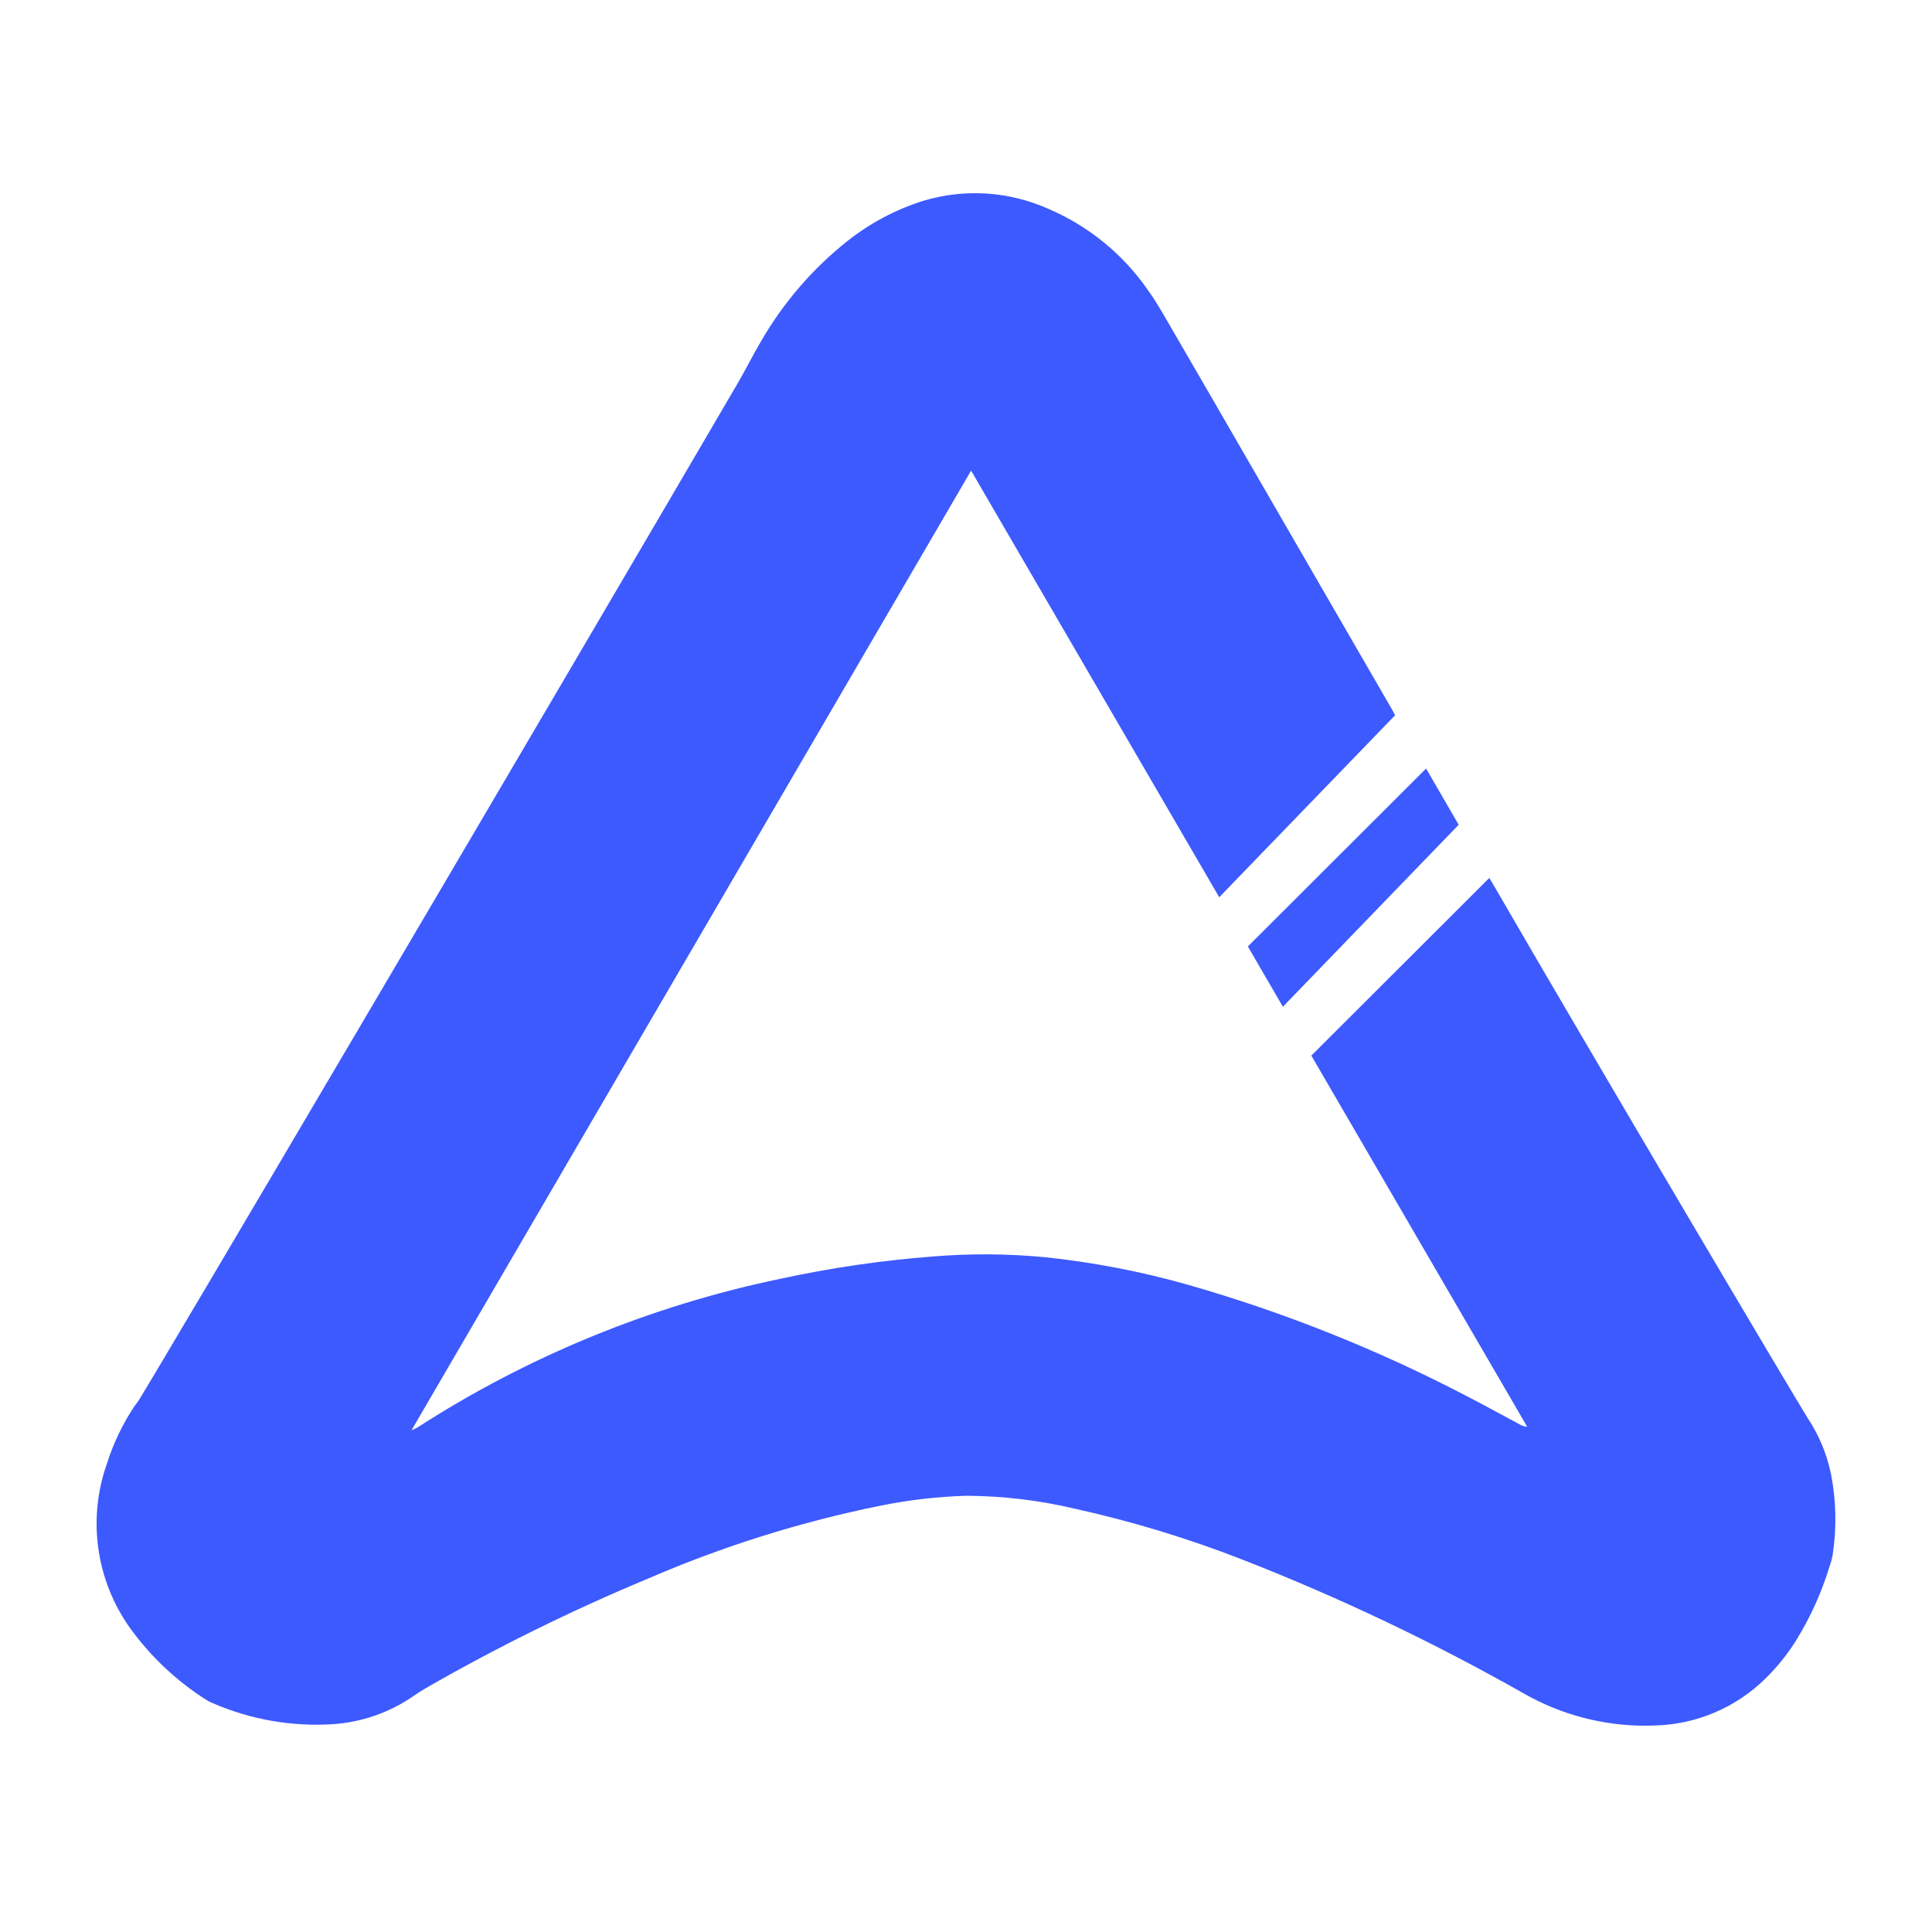 <svg width="100" height="100" viewBox="0 0 100 100" fill="none" xmlns="http://www.w3.org/2000/svg">
<path d="M78.896 87.668C74.228 85.021 69.375 82.71 64.376 80.752C61.536 79.639 58.613 78.749 55.633 78.09C53.797 77.656 51.916 77.431 50.028 77.421C48.534 77.465 47.047 77.636 45.582 77.932C41.447 78.768 37.41 80.034 33.54 81.709C29.601 83.351 25.769 85.238 22.069 87.361C21.843 87.49 21.622 87.633 21.408 87.782C20.176 88.637 18.733 89.142 17.234 89.243C15.106 89.379 12.976 89.007 11.022 88.159C10.912 88.117 10.806 88.065 10.706 88.003C9.151 87.021 7.801 85.751 6.727 84.262C5.856 83.038 5.294 81.624 5.088 80.138C4.882 78.653 5.039 77.14 5.545 75.727C5.878 74.682 6.356 73.688 6.965 72.775C7.007 72.711 7.058 72.653 7.104 72.597C7.174 72.626 28.683 36.098 38.184 19.838C38.599 19.128 38.961 18.389 39.38 17.684C40.535 15.674 42.064 13.9 43.885 12.458C45.049 11.541 46.371 10.842 47.786 10.394C49.929 9.75 52.234 9.899 54.275 10.814C56.371 11.713 58.166 13.188 59.45 15.066C59.849 15.616 60.181 16.21 60.522 16.796C62.036 19.402 63.546 22.011 65.052 24.623L72.011 36.654C72.077 36.767 72.138 36.882 72.21 37.021L63.107 46.441L50.264 24.36L21.302 74.025C21.399 73.99 21.494 73.948 21.584 73.9C27.325 70.194 33.706 67.578 40.405 66.187C42.992 65.626 45.613 65.242 48.252 65.038C50.213 64.875 52.184 64.888 54.141 65.078C56.63 65.343 59.091 65.819 61.498 66.502C66.448 67.92 71.242 69.83 75.807 72.205C76.774 72.701 77.723 73.228 78.682 73.738C78.792 73.806 78.917 73.843 79.046 73.847L67.875 54.638C70.96 51.559 74.016 48.506 77.084 45.443C77.139 45.534 77.209 45.642 77.274 45.754C82.469 54.734 92.94 72.412 93.572 73.41C94.156 74.29 94.564 75.274 94.774 76.308C95.043 77.681 95.072 79.09 94.859 80.473C94.822 80.677 94.768 80.879 94.698 81.076C94.288 82.424 93.705 83.715 92.962 84.915C92.512 85.635 91.976 86.299 91.367 86.893C89.838 88.395 87.791 89.26 85.643 89.312C85.476 89.319 85.311 89.322 85.144 89.322C82.952 89.32 80.799 88.75 78.896 87.668ZM64.589 48.989L73.814 39.78L75.501 42.69L66.402 52.109C65.765 51.011 65.163 49.975 64.589 48.989Z" fill="#3D5AFE"/>
</svg>

